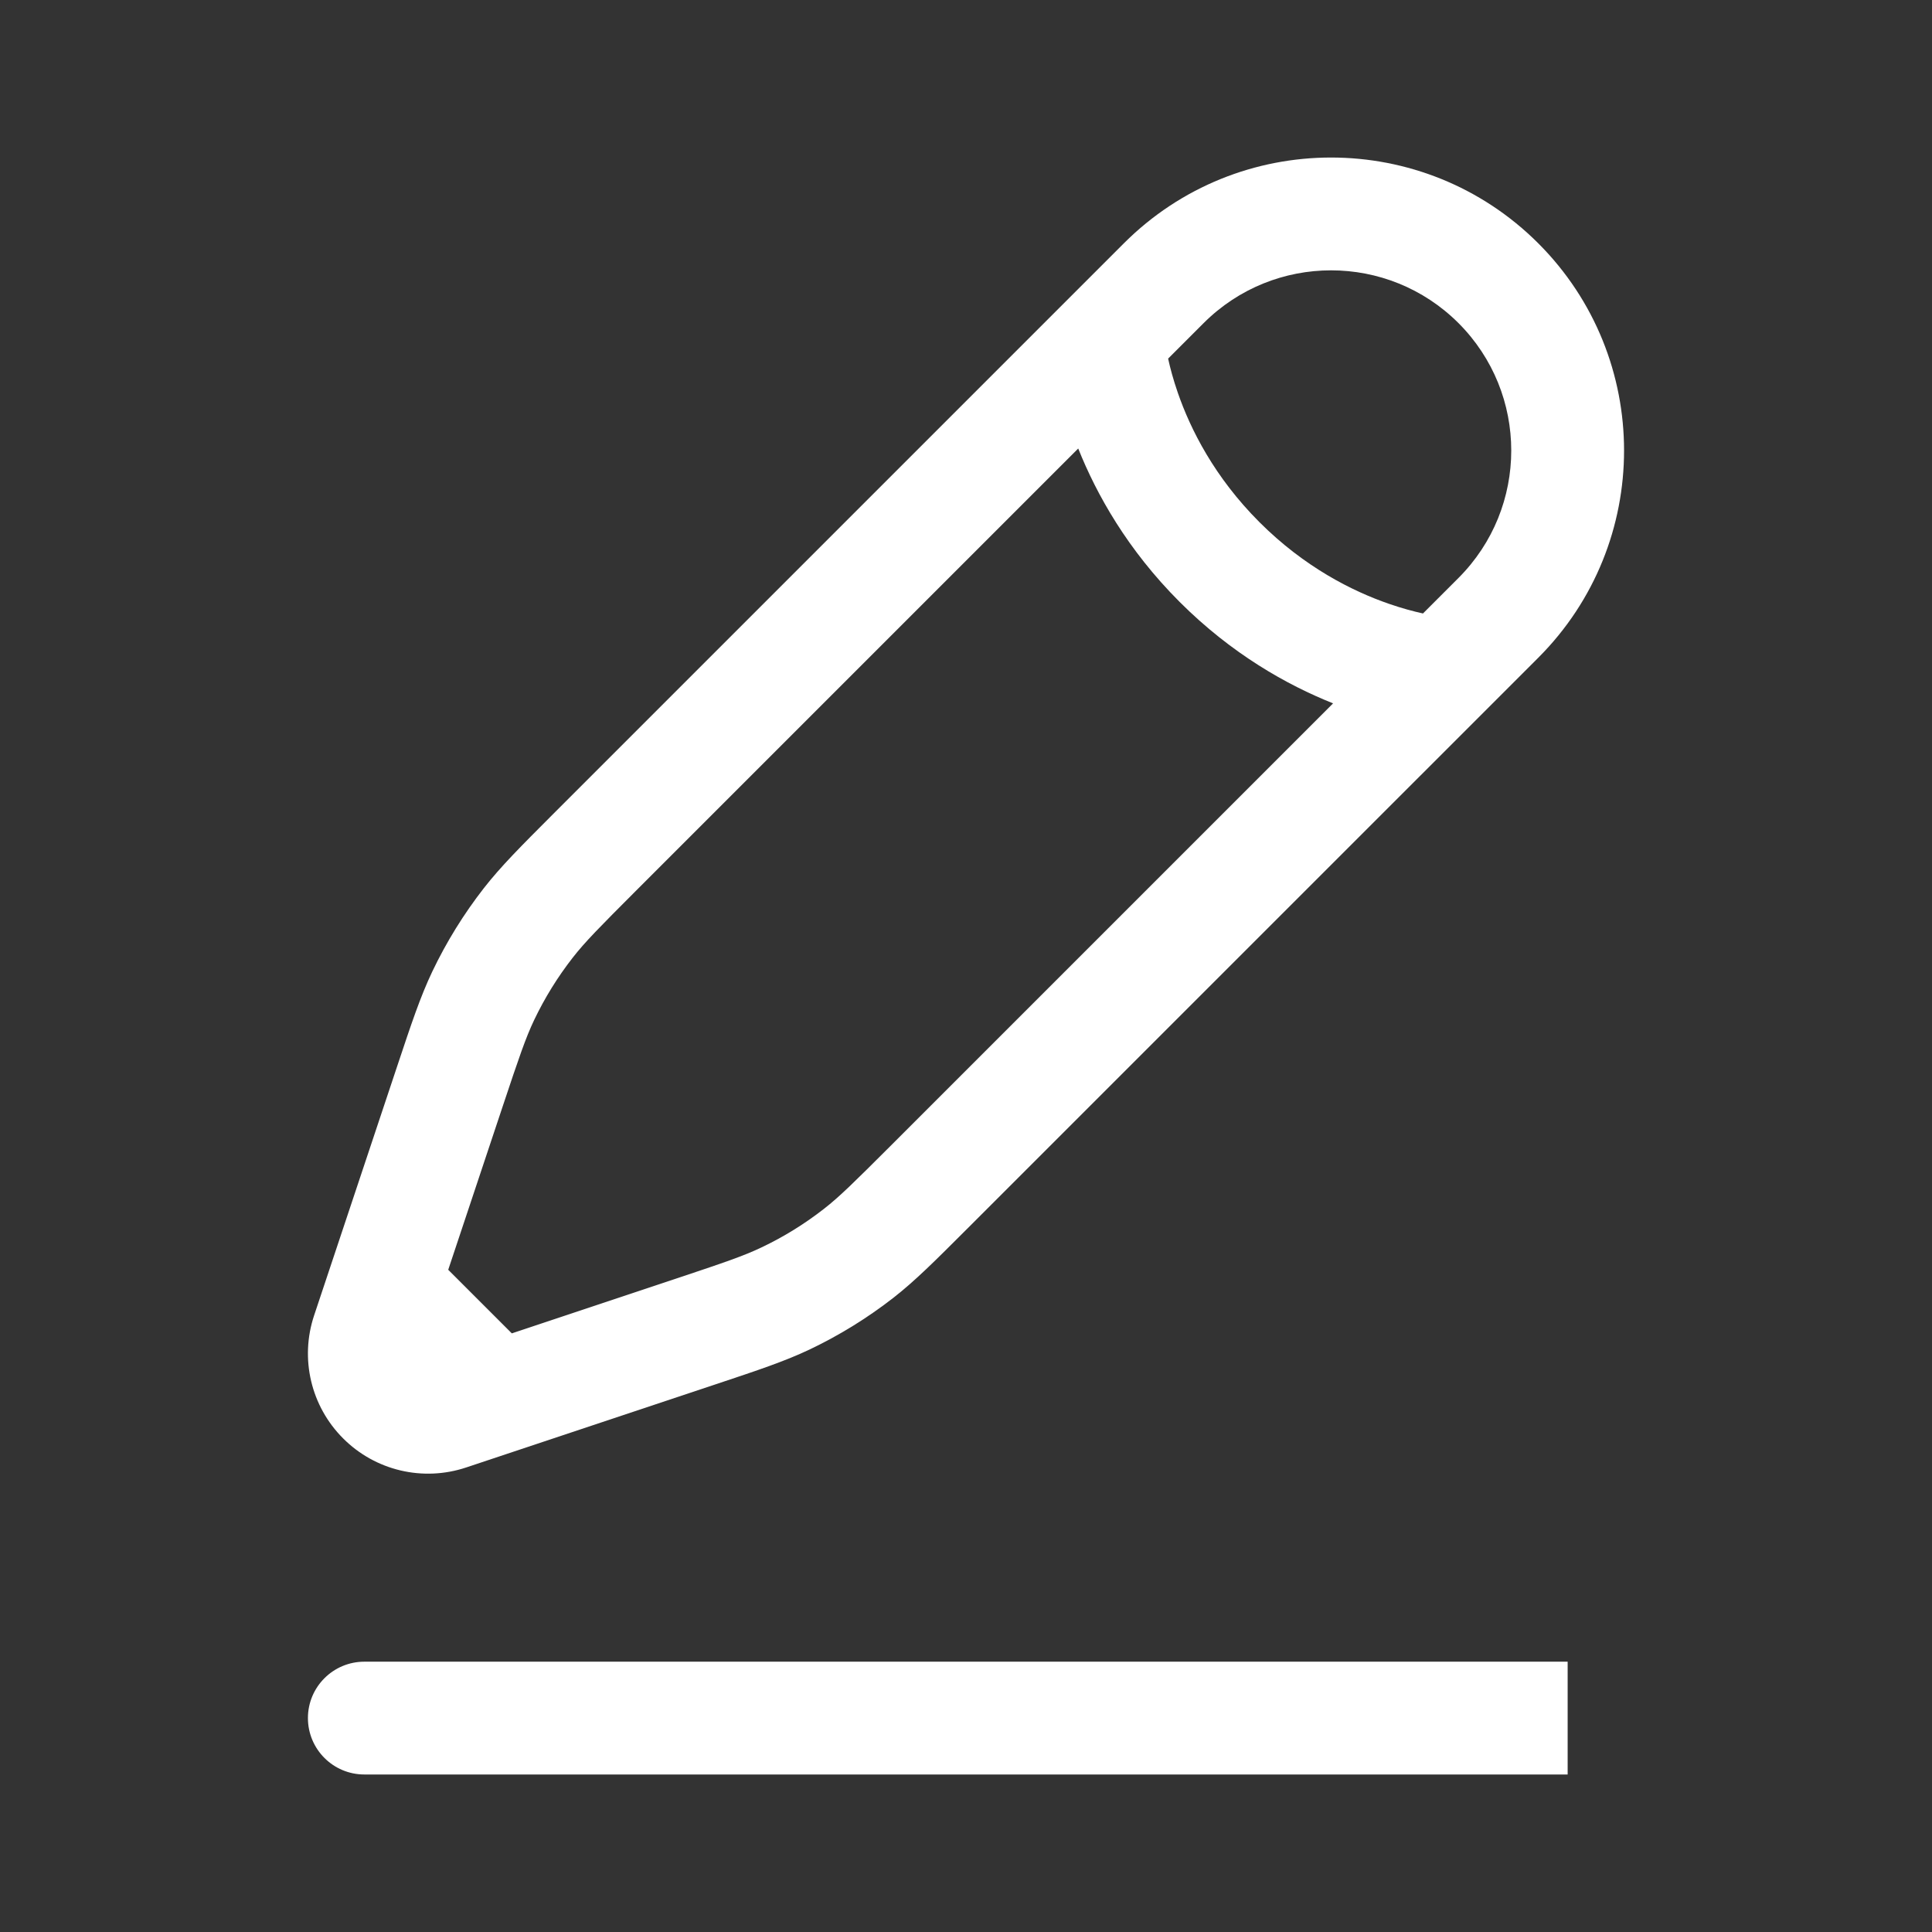 <?xml version="1.0" encoding="UTF-8"?> <svg xmlns="http://www.w3.org/2000/svg" width="34" height="34" viewBox="0 0 34 34"><rect x="0" y="0" width="34" height="34" fill="#333333" stroke="none"/><path id="Path" fill="#ffffff" fill-rule="evenodd" stroke="none" d="M 19.778 4.282 C 21.792 2.269 25.057 2.269 27.071 4.282 C 29.084 6.296 29.084 9.561 27.071 11.575 L 17.02 21.625 C 16.453 22.192 16.107 22.538 15.722 22.839 C 15.267 23.193 14.776 23.497 14.256 23.745 C 13.815 23.955 13.35 24.11 12.59 24.363 L 9.053 25.542 L 8.204 25.825 C 7.443 26.079 6.605 25.881 6.039 25.314 C 5.472 24.748 5.274 23.91 5.528 23.149 L 6.99 18.763 C 7.243 18.003 7.398 17.539 7.608 17.097 C 7.856 16.577 8.16 16.086 8.514 15.631 C 8.815 15.246 9.161 14.9 9.727 14.333 L 19.778 4.282 Z M 9.007 23.465 L 7.888 22.346 L 8.852 19.454 C 9.133 18.612 9.249 18.269 9.4 17.951 C 9.586 17.561 9.814 17.193 10.08 16.852 C 10.296 16.575 10.551 16.318 11.178 15.69 L 18.975 7.893 C 19.297 8.7 19.842 9.675 20.76 10.593 C 21.678 11.511 22.653 12.056 23.46 12.378 L 15.663 20.175 C 15.035 20.802 14.778 21.057 14.501 21.273 C 14.16 21.539 13.792 21.767 13.402 21.952 C 13.084 22.104 12.741 22.22 11.899 22.501 L 9.007 23.465 Z M 25.042 10.796 C 24.878 10.76 24.673 10.706 24.44 10.625 C 23.799 10.403 22.957 9.982 22.164 9.189 C 21.371 8.396 20.95 7.554 20.728 6.913 C 20.647 6.68 20.593 6.475 20.557 6.311 L 21.182 5.686 C 22.421 4.448 24.428 4.448 25.667 5.686 C 26.905 6.925 26.905 8.932 25.667 10.171 L 25.042 10.796 Z M 5.419 30.235 C 5.419 29.687 5.864 29.243 6.412 29.243 L 27.588 29.243 L 27.588 31.228 L 6.412 31.228 C 5.864 31.228 5.419 30.784 5.419 30.235 Z"></path></svg> 
